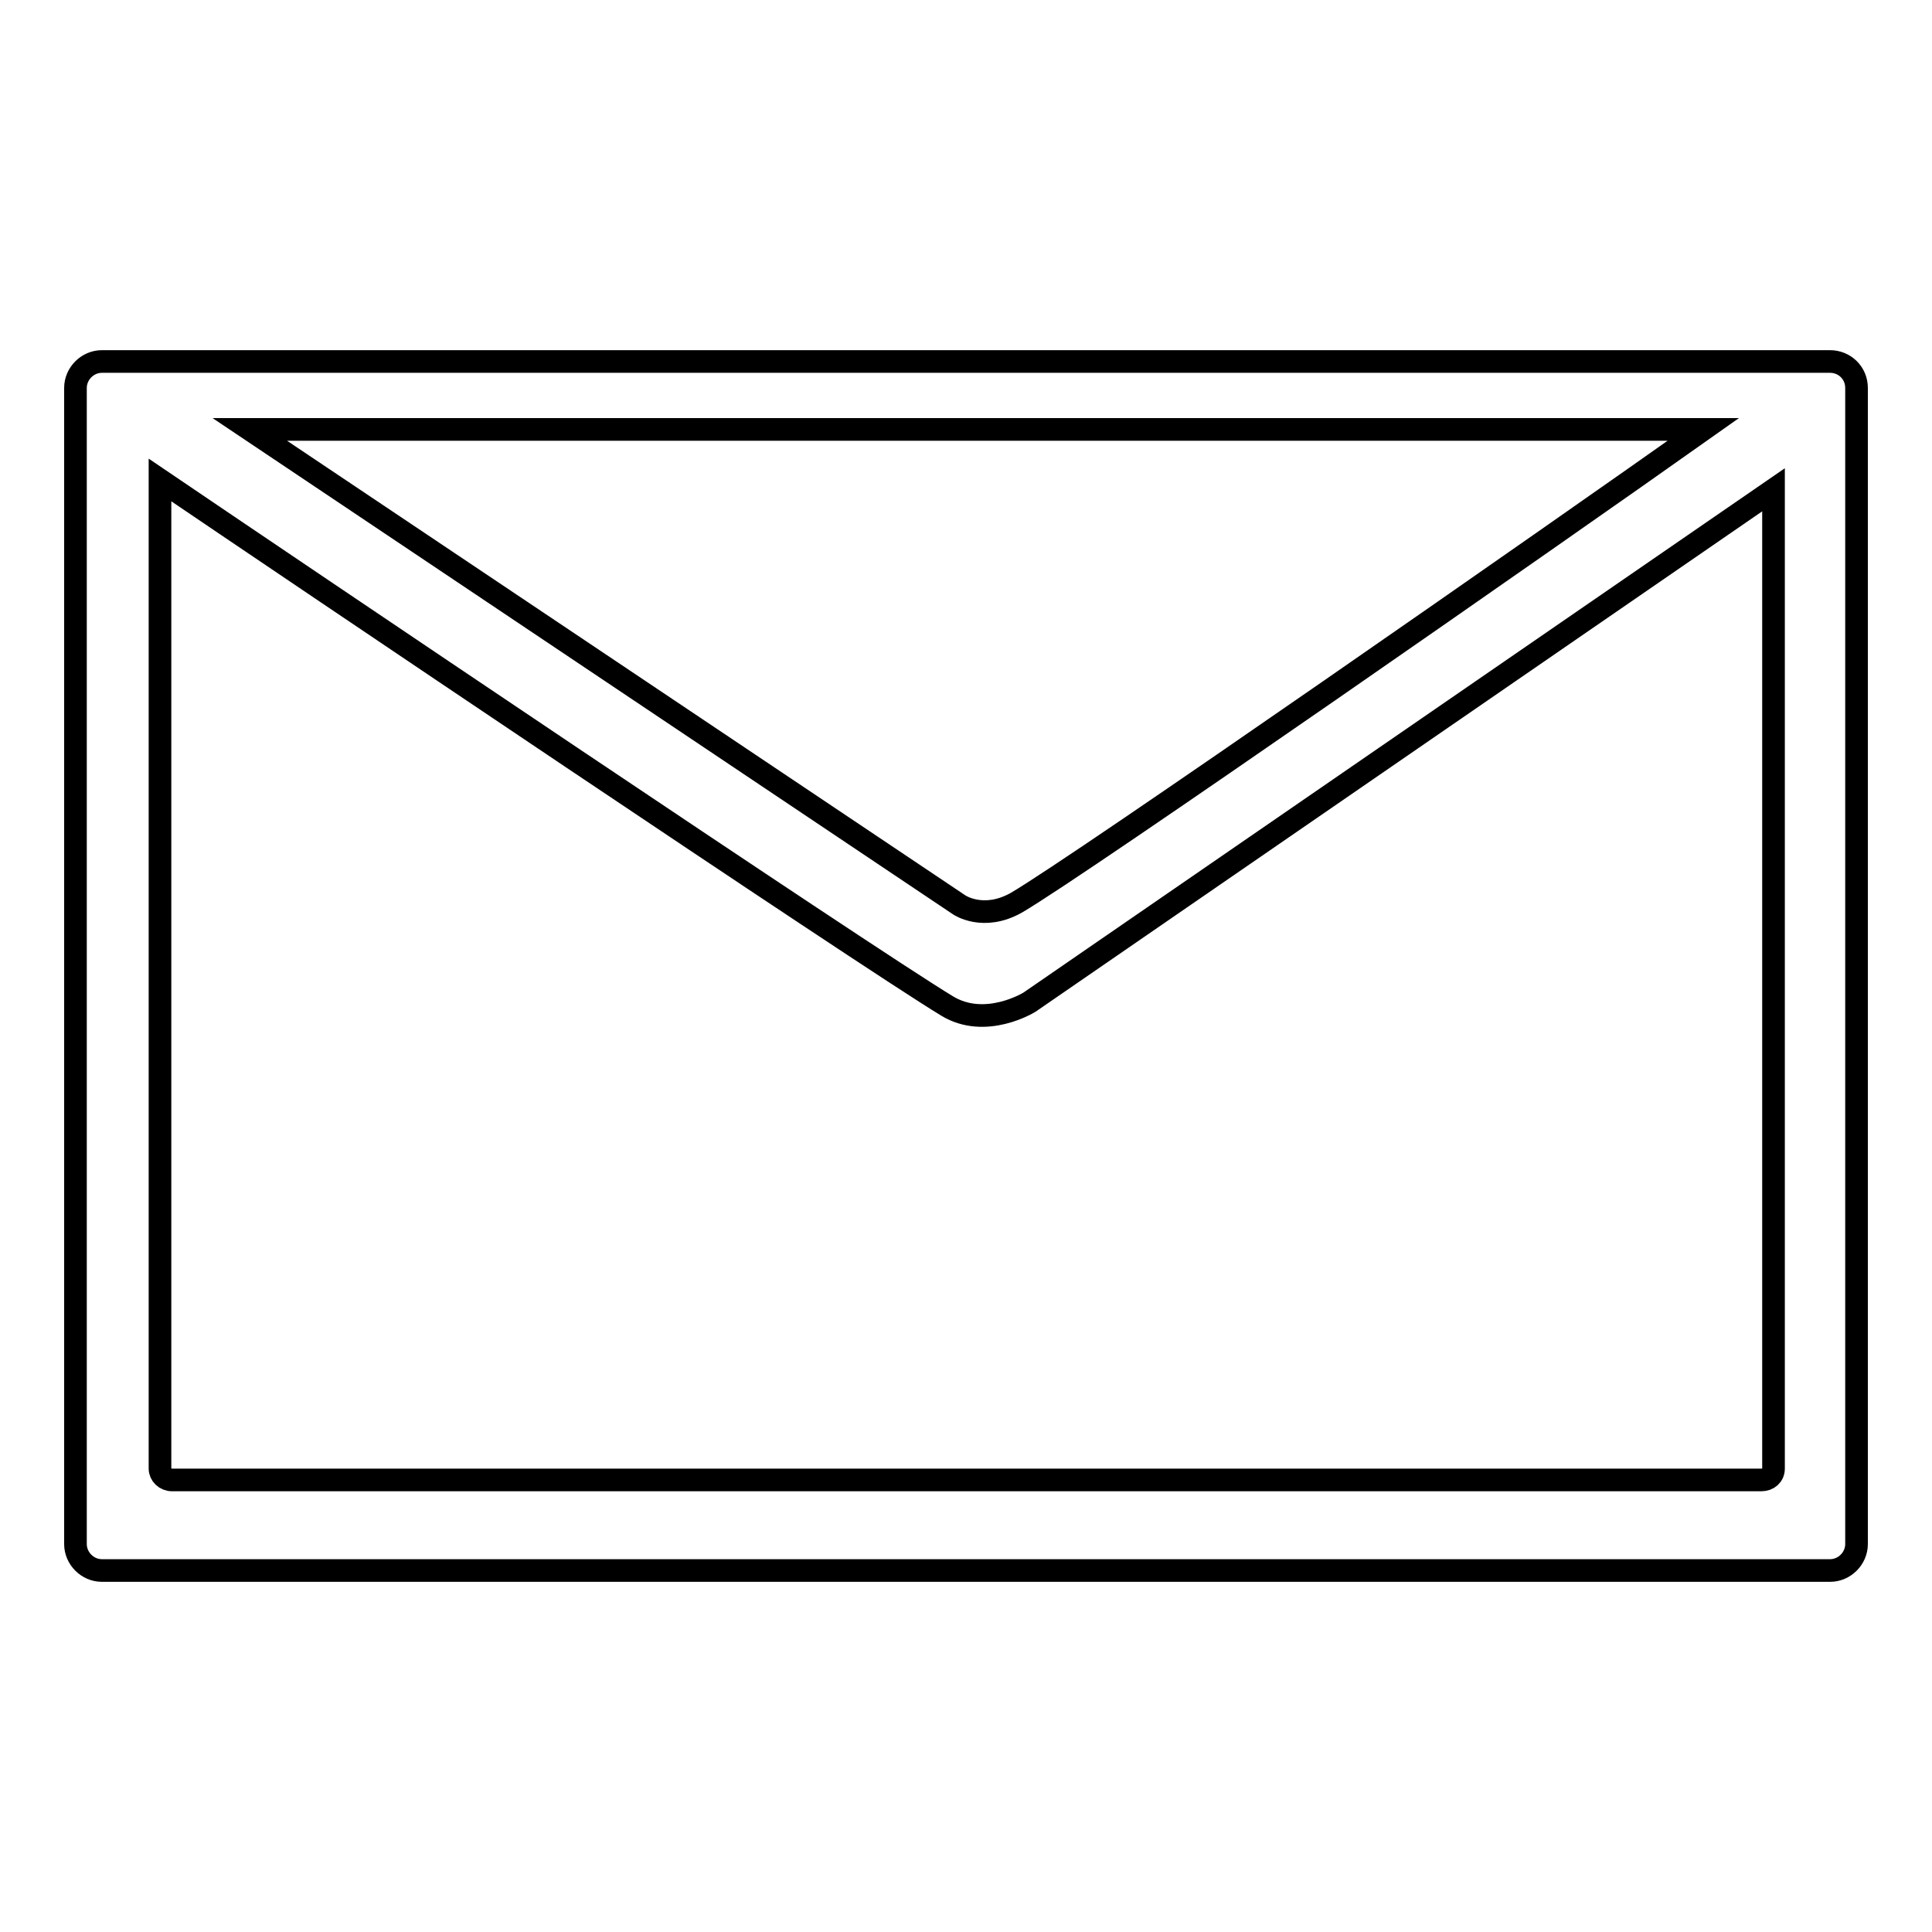 <?xml version="1.0" encoding="utf-8"?>
<!-- Svg Vector Icons : http://www.onlinewebfonts.com/icon -->
<!DOCTYPE svg PUBLIC "-//W3C//DTD SVG 1.1//EN" "http://www.w3.org/Graphics/SVG/1.1/DTD/svg11.dtd">
<svg version="1.1" xmlns="http://www.w3.org/2000/svg" xmlns:xlink="http://www.w3.org/1999/xlink" x="0px" y="0px" viewBox="0 0 256 256" enable-background="new 0 0 256 256" xml:space="preserve">
<g><g><path stroke-width="3" fill-opacity="0" stroke="#000000"  d="M242.5,47.9H13.5c-1.9,0-3.5,1.6-3.5,3.5v153.2c0,1.9,1.6,3.5,3.5,3.5h229c1.9,0,3.5-1.6,3.5-3.5V51.4C246,49.4,244.4,47.9,242.5,47.9z M225.7,56.9c-19.5,13.8-82.6,57.8-91,62.7c-4.4,2.5-7.6,0.3-7.6,0.3l-94-63H225.7z M233.4,196.1H22.8c-0.9,0-1.6-0.7-1.6-1.5v-131c17.1,11.6,93.4,63.1,104.3,69.7c5.1,3.1,10.9-0.5,10.9-0.5L235,64.9v129.7C235,195.5,234.3,196.1,233.4,196.1z"/></g></g>
</svg>